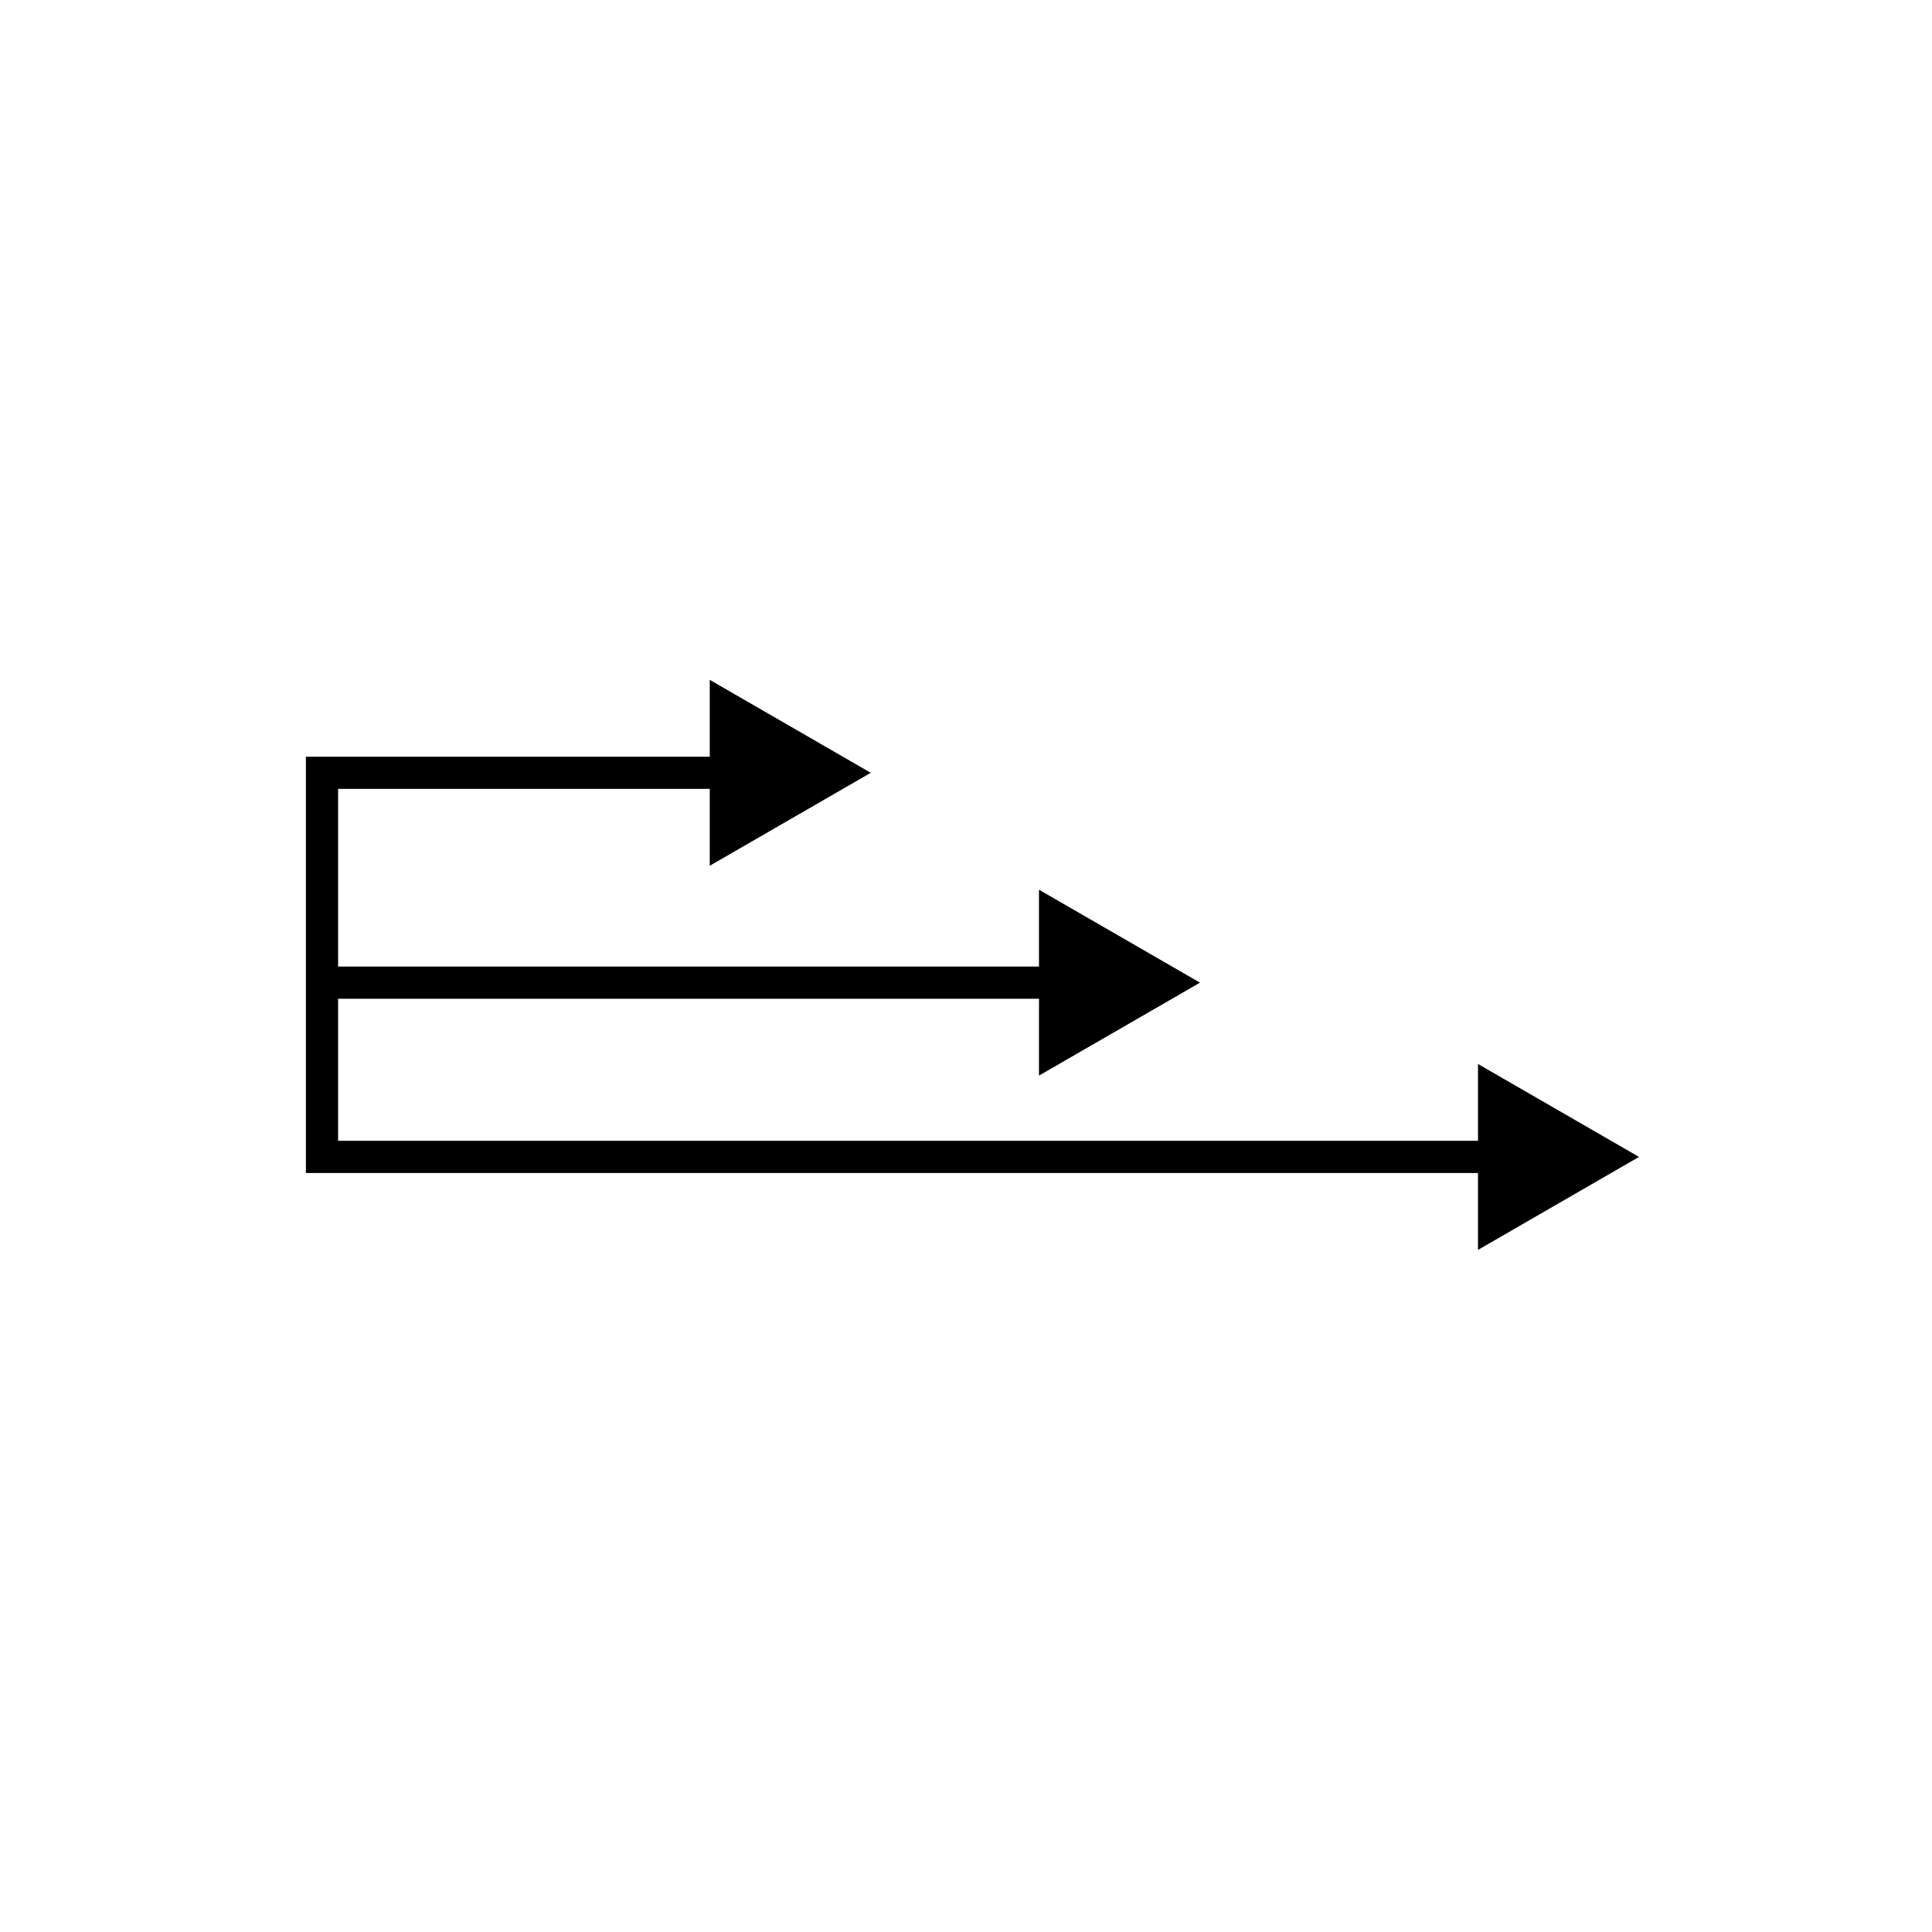 <svg xmlns="http://www.w3.org/2000/svg" fill="none" viewBox="0 0 60 60" height="60" width="60">
<path fill="black" d="M37.267 30.517L32.267 27.631L32.267 33.404L37.267 30.517ZM50.901 35.929L45.901 33.043L45.901 38.816L50.901 35.929ZM27.042 24L22.042 21.113L22.042 26.887L27.042 24ZM10 24L10 23.5L9.5 23.5L9.5 24L10 24ZM10 35.929L9.5 35.929L9.5 36.429L10 36.429L10 35.929ZM10 31.017L32.767 31.017L32.767 30.017L10 30.017L10 31.017ZM10.5 30.517L10.5 24L9.5 24L9.5 30.517L10.5 30.517ZM10 24C10 24.5 10 24.5 10 24.5C10 24.5 10 24.5 10 24.5C10 24.5 10.001 24.5 10.001 24.5C10.002 24.5 10.002 24.5 10.004 24.5C10.006 24.5 10.01 24.5 10.015 24.5C10.025 24.5 10.04 24.5 10.06 24.5C10.1 24.5 10.159 24.5 10.238 24.5C10.394 24.5 10.626 24.5 10.927 24.5C11.529 24.5 12.408 24.5 13.516 24.5C15.734 24.5 18.869 24.5 22.541 24.5L22.541 23.5C18.869 23.5 15.734 23.5 13.516 23.5C12.408 23.5 11.529 23.5 10.927 23.5C10.626 23.5 10.394 23.5 10.238 23.5C10.159 23.5 10.1 23.5 10.06 23.5C10.04 23.5 10.025 23.5 10.015 23.5C10.01 23.5 10.006 23.5 10.004 23.5C10.002 23.5 10.002 23.5 10.001 23.5C10.001 23.5 10 23.5 10 23.5C10 23.5 10 23.5 10 23.5C10 23.5 10 23.5 10 24ZM9.5 30.517L9.5 35.929L10.5 35.929L10.5 30.517L9.5 30.517ZM10 35.929C10 36.429 10 36.429 10 36.429C10.001 36.429 10.001 36.429 10.001 36.429C10.002 36.429 10.003 36.429 10.005 36.429C10.008 36.429 10.012 36.429 10.019 36.429C10.031 36.429 10.049 36.429 10.074 36.429C10.122 36.429 10.195 36.429 10.29 36.429C10.48 36.429 10.76 36.429 11.12 36.429C11.841 36.429 12.882 36.429 14.165 36.429C16.732 36.429 20.267 36.429 24.141 36.429C31.888 36.429 40.988 36.43 46.4 36.429L46.4 35.429C40.988 35.43 31.888 35.429 24.141 35.429C20.267 35.429 16.732 35.429 14.165 35.429C12.882 35.429 11.841 35.429 11.12 35.429C10.76 35.429 10.48 35.429 10.29 35.429C10.195 35.429 10.122 35.429 10.074 35.429C10.049 35.429 10.031 35.429 10.019 35.429C10.012 35.429 10.008 35.429 10.005 35.429C10.003 35.429 10.002 35.429 10.001 35.429C10.001 35.429 10.001 35.429 10 35.429C10 35.429 10 35.429 10 35.929Z"></path>
</svg>
